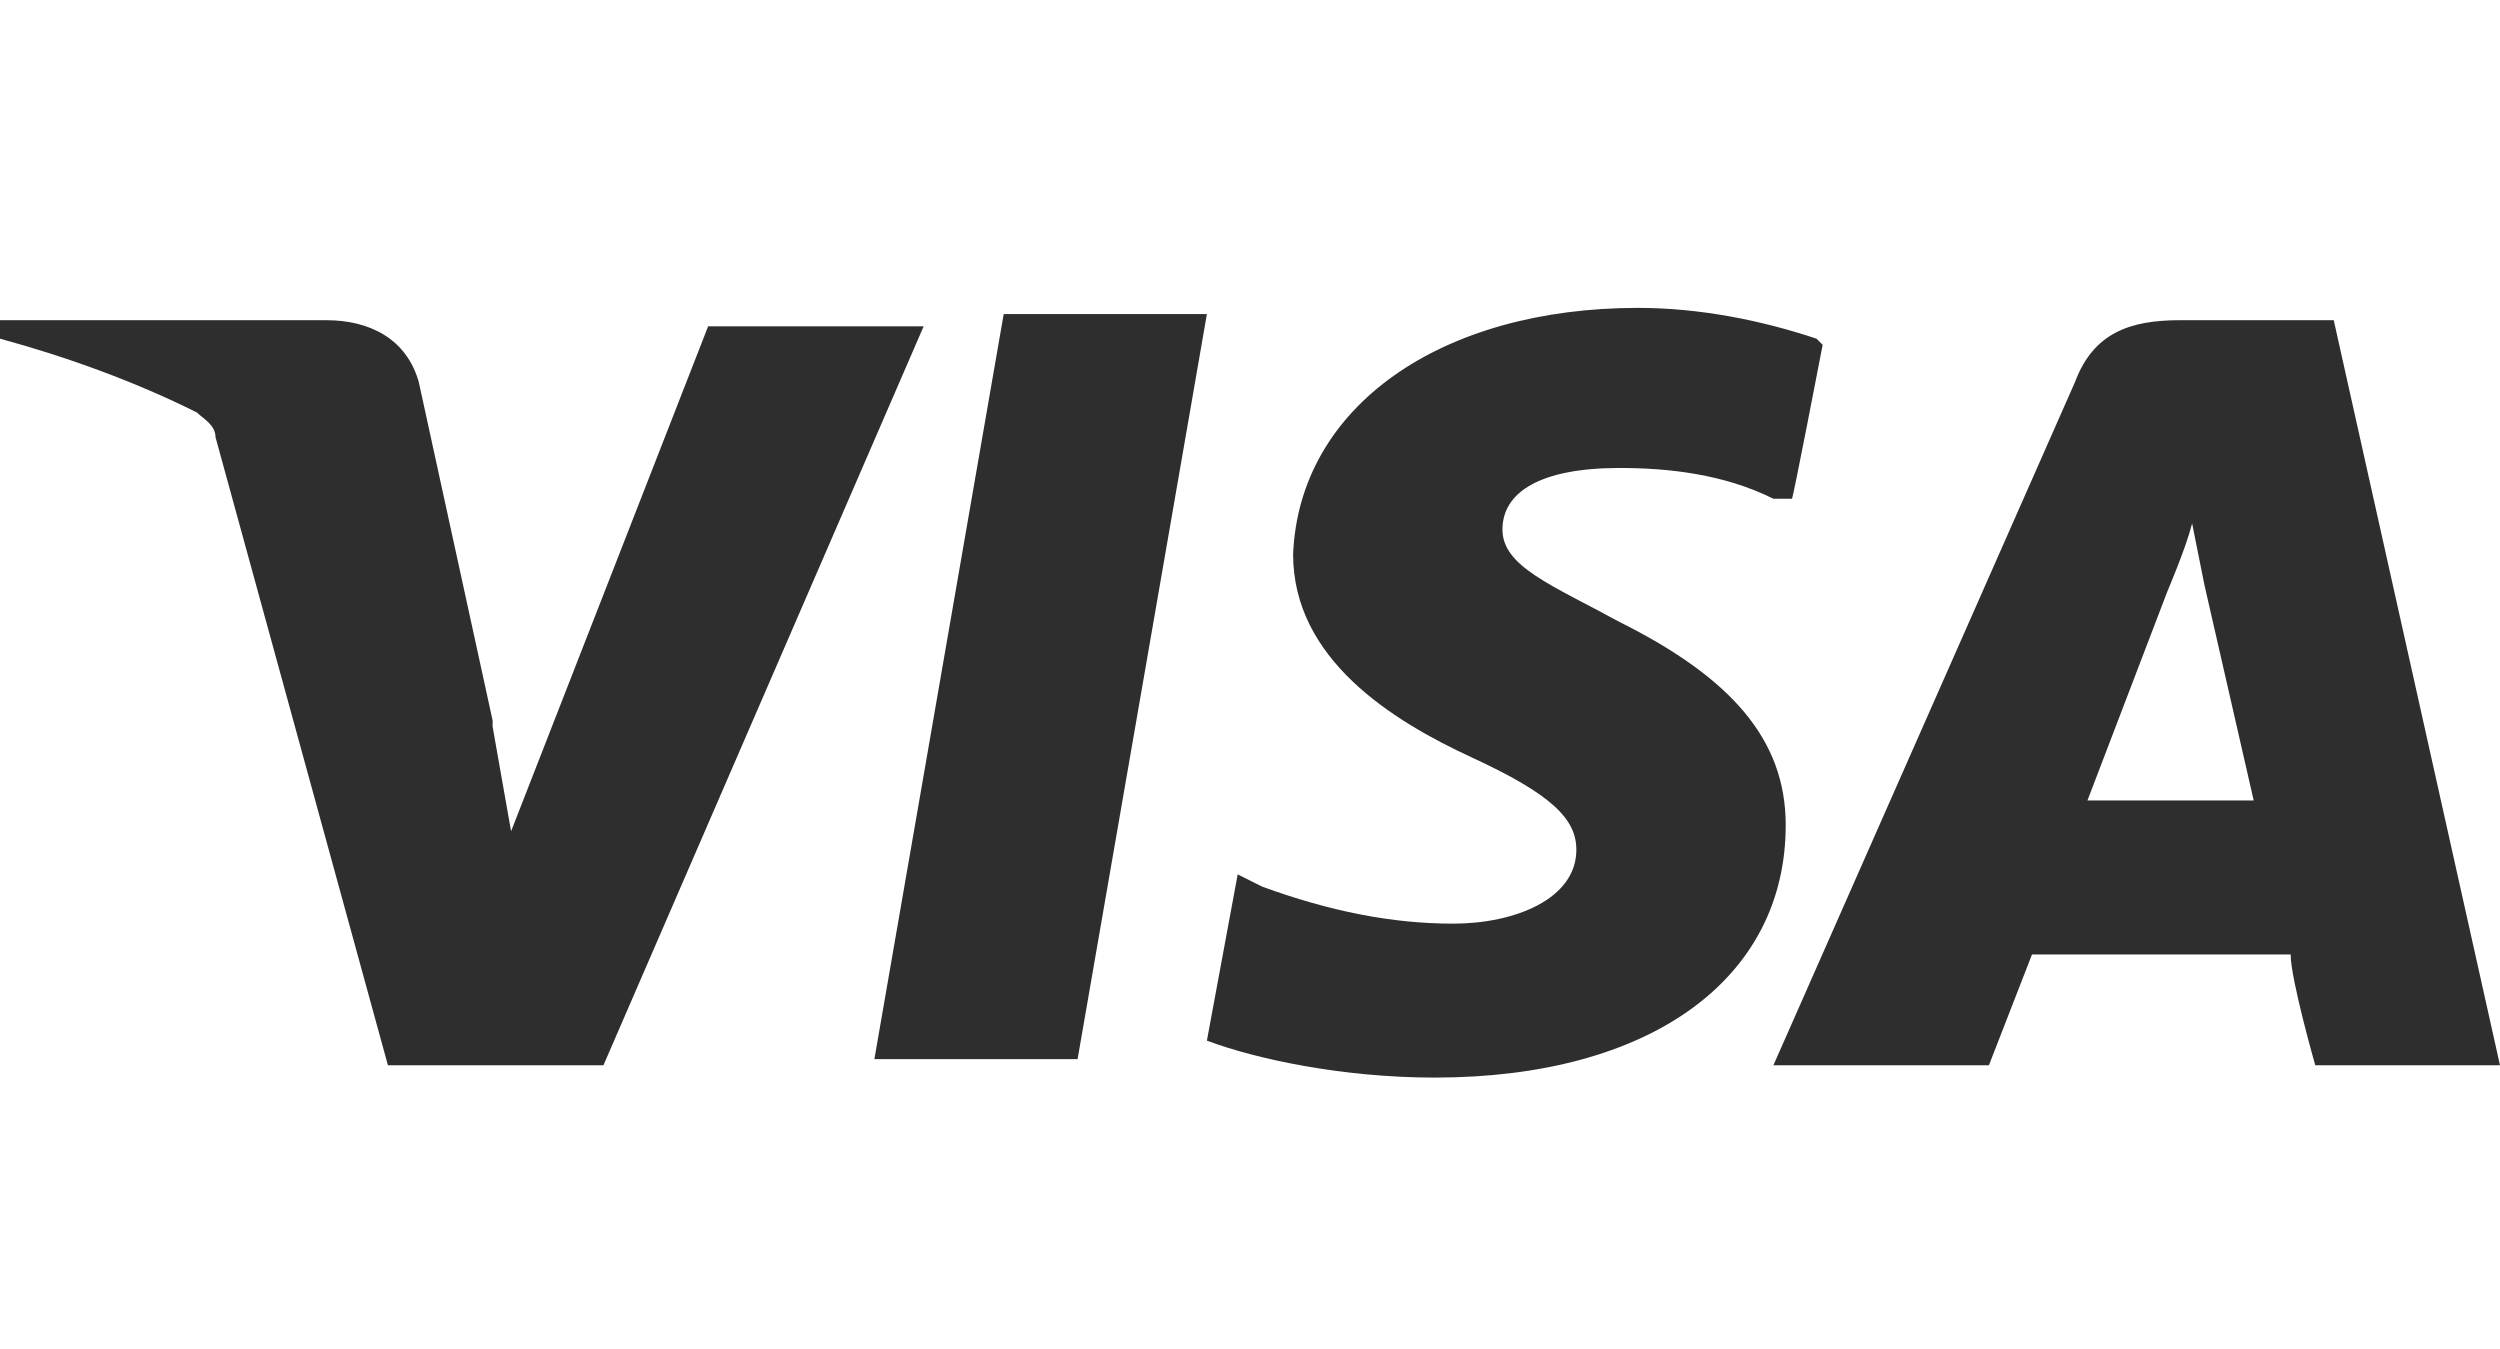 <?xml version="1.0" encoding="UTF-8"?>
<svg id="Laag_1" data-name="Laag 1" xmlns="http://www.w3.org/2000/svg" width="40.6" height="21.9" version="1.1" viewBox="0 0 40.6 21.9">
  <defs>
    <style>
      .cls-1, .cls-2 {
        fill: #2e2e2e;
        stroke-width: 0px;
      }

      .cls-3 {
        display: none;
      }

      .cls-2 {
        fill-rule: evenodd;
      }
    </style>
  </defs>
  <g id="Laag_1-2" data-name="Laag 1" class="cls-3">
    <path class="cls-1" d="M35.5,12.2l-.2.5c-.4,1.1-.7,2-2,2s-.6,0-.8-.1v-1.1c.4.1.5.1.7.1.4,0,.6-.2.7-.6l-1.7-4.2h1.5l.8,2.6.8-2.6h1.4l-1.3,3.3h0ZM30.5,12.9v-.6c-.4.5-.7.7-1.3.7s-1.5-.4-1.5-1.3,1.3-1.4,2.1-1.4h.7c0-.6-.5-.7-.9-.7s-.9.1-1.3.4v-.9c.5-.2,1.1-.2,1.7-.2,1.1,0,1.9.5,1.9,1.7v1.5c0,.4,0,.6.1.9h-1.5ZM23.9,9.6c.2-.6.8-.8,1.5-.8,1.1,0,1.8,1.1,1.8,2s-.6,2.3-1.9,2.3-1.1-.2-1.3-.7v2.3h-1.4v-5.7h1.3v.7h0ZM2.9,16.4V5.7c0-.8.7-1.7,1.7-1.7h16.7v13.9H4.4c-.8,0-1.5-.7-1.5-1.5ZM36.4,2.8H4.4c-1.5,0-2.8,1.3-2.8,2.8v10.7c0,1.5,1.3,2.8,2.8,2.8h32c1.5,0,2.8-1.3,2.8-2.8V5.7c0-1.5-1.3-2.8-2.8-2.8h0Z"/>
    <path class="cls-1" d="M24.8,12c.5,0,.8-.5.8-1.1s-.4-.9-.8-.9-.8.5-.8,1.1c-.1.5.4.9.8.9Z"/>
    <path class="cls-1" d="M29,11.7c0,.2.2.5.6.5s.8-.5.8-.9h-.6c-.5-.1-.8,0-.8.5h0Z"/>
    <path class="cls-1" d="M7.1,11.9c-.5,0-.8-.4-.8-.9s.2-1.1.8-1.1.9.5.9.9c0,.7-.5,1.1-.9,1.1ZM8.1,9.6c-.4-.5-.8-.8-1.4-.8-1.3,0-1.8.9-1.8,2.1s.7,2,1.8,2,1.1-.2,1.4-.7v.2c0,.8-.5,1.2-1.3,1.2s-.9-.1-1.4-.4v1.2c.4.1.8.2,1.5.2,1.7,0,2.5-.6,2.5-2.3v-3.6h-1.3v.9Z"/>
    <rect class="cls-1" x="10.3" y="8.9" width="1.4" height="4"/>
    <rect class="cls-1" x="10.3" y="7.2" width="1.4" height="1.1"/>
    <path class="cls-1" d="M13.9,9.6v-.7h-1.3v4h1.4v-1.7c0-.8.4-1.3,1.1-1.3h.5v-1.2h-.4c-.7,0-1.1.4-1.3.8h0Z"/>
    <path class="cls-1" d="M18.1,12.1c-.6,0-.9-.6-.9-1.2s.2-1.2.9-1.2.9.6.9,1.2-.4,1.2-.9,1.2ZM18.1,8.8c-1.3,0-2.4.8-2.4,2.1s1.1,2.1,2.4,2.1,2.4-.8,2.4-2.1-1.1-2.1-2.4-2.1Z"/>
  </g>
  <g id="Laag_2" data-name="Laag 2" class="cls-3">
    <polygon class="cls-1" points="24.6 9.8 24.2 11.3 25.2 11.3 24.6 9.8"/>
    <path class="cls-1" d="M17.8,10c-.1-.1-.2-.2-.4-.2s-.4-.1-.5-.1h-.6v2.4h1.1c.1,0,.2-.1.4-.2.1-.1.1-.2.2-.4.1-.1.1-.4.1-.6v-.5c0-.1-.2-.2-.4-.4h0Z"/>
    <path class="cls-1" d="M27.1,12.7v-3.8h.8v3.1h1.9v.7s-2.7,0-2.7,0ZM25.7,12.7l-.2-.8h-1.4l-.4.8h-.8l1.4-3.8h.8l1.4,3.8h-.8ZM22.3,12.7h-3v-3.8h2.8v.7h-2v.8h1.9v.6h-1.9v.9h2v.7h.2ZM18.7,11.5c-.1.2-.2.5-.4.6-.1.1-.4.4-.6.4-.2.1-.5.1-.7.1h-1.7v-3.8h1.7c.2,0,.5,0,.7.1s.4.2.6.4c.1.1.2.4.4.6.1.2.1.5.1.8s0,.6-.1.8ZM21.6,2.5h-5.8c-.7,0-1.2.6-1.2,1.2v16h7c6.3,0,9.1-3.6,9.1-8.7s-2.7-8.5-9.1-8.5Z"/>
    <path class="cls-1" d="M20.8,21.5h-11.3c-.7,0-1.2-.6-1.2-1.2V1.9c0-.7.6-1.2,1.2-1.2h11.3c4.4,0,11.7,1.3,11.7,10.4,0,6.6-4.3,10.3-11.7,10.3h0ZM20.8,0h-11.3c-.9,0-1.8.8-1.8,1.8v18.4c0,.9.8,1.8,1.8,1.8h11.3c7.8.1,12.2-3.8,12.2-10.9S31.5,0,20.8,0Z"/>
    <path class="cls-1" d="M11.5,9c-.9,0-1.8.8-1.8,1.8s.8,1.8,1.8,1.8,1.8-.8,1.8-1.8-.8-1.8-1.8-1.8Z"/>
    <path class="cls-1" d="M11.5,13.6c-.7,0-1.3.6-1.3,1.3v2c0,1.4,1.2,2.7,2.7,2.7v-4.7c-.1-.7-.7-1.3-1.4-1.3Z"/>
  </g>
  <g id="Laag_6" data-name="Laag 6" class="cls-3">
    <g>
      <path class="cls-1" d="M8.3,6.8h-1.8c0,1.5-.7,3-1.9,3.8l-.7.6,2.8,3.8h2.4l-2.6-3.6c1.1-1.3,1.8-3,1.8-4.6Z"/>
      <rect class="cls-1" x="1.7" y="6.8" width="1.8" height="8.2"/>
      <rect class="cls-1" x="9.5" y="6.8" width="1.8" height="8.2"/>
      <path class="cls-1" d="M26.9,9.1c-.7,0-1.3.2-1.8.8v-.6h-1.7v5.7h1.7v-3c0-.8.6-1.3,1.3-1.3s1.2.5,1.2,1.3v3h1.7v-3.6c0-1.5-1.1-2.4-2.4-2.4h0Z"/>
      <path class="cls-1" d="M16.7,9.3v.4c-1.4-.9-3.2-.6-4.2.8-.9,1.4-.6,3.2.8,4.2.5.4,1.1.5,1.7.5s1.2-.1,1.7-.5v.4h1.7v-5.7h-1.7ZM15.1,13.5c-.8,0-1.5-.6-1.5-1.4s.8-1.5,1.7-1.4c.8,0,1.4.7,1.4,1.4-.1.8-.7,1.4-1.5,1.4h-.1Z"/>
      <path class="cls-1" d="M21,10v-.7h-1.8v5.7h1.8v-2.6c0-.9.9-1.4,1.7-1.4v-1.7c-.7,0-1.3.2-1.7.7Z"/>
      <path class="cls-1" d="M34.6,9.3v.4c-1.4-.9-3.2-.6-4.2.8-.9,1.4-.6,3.2.8,4.2,1.1.7,2.4.7,3.3,0v.4h1.7v-5.7h-1.7.1ZM33.1,13.5c-.8,0-1.5-.6-1.5-1.4s.8-1.5,1.7-1.4c.8,0,1.4.7,1.4,1.4,0,.8-.7,1.4-1.5,1.4h-.1Z"/>
      <path class="cls-1" d="M38,12.9c-.6,0-1.1.5-1.1,1.1s.5,1.1,1.1,1.1,1.1-.5,1.1-1.1-.5-1.1-1.1-1.1Z"/>
    </g>
  </g>
  <g id="Laag_4" data-name="Laag 4" class="cls-3">
    <path class="cls-2" d="M20.3,8h-1.3c-.1,0-.3,0-.4.1-.1,0-.2.2-.3.3,0,0-1.6,2.7-1.7,3h-.2l-.5-3c0-.1-.1-.2-.2-.3-.1,0-.2-.1-.4-.1h-1.2v.3s.7,4.3.9,5.3v.7l-1,1.7c-.1.2,0,.4.2.4h1.1c.1,0,.3,0,.4-.1.1,0,.2-.2.3-.3l4.3-7.5s.4-.6,0-.6h0ZM36.7,6.7v-.2h0q0,0,0,0h-1.2c0,0-.2,0-.3,0,0,0,0,0-.2.2h0v.3l-1.4,6.3v.2h0v.2h1.2c0,0,.2,0,.3-.1,0,0,0-.1.2-.2h0l1.5-6.8h0ZM25,9.6c-.4.3-.9.4-1.4.4h-.6v-.3l.3-1.4c0-.1,0-.2.2-.3,0,0,.2,0,.3,0h.4c.3,0,.7,0,.9.2.1,0,.2.2.2.3v.4c0,.2,0,.4-.1.6,0,.2-.2.3-.4.5l.2-.3ZM27.4,7.4c-.1-.3-.3-.5-.6-.7-.3-.2-.6-.3-.9-.3s-.9,0-1.3,0h-2.3c-.1,0-.2,0-.3,0,0,0-.2.2-.2.3l-1.5,6.8v.2h0q0,.1.1.1h1.3c.1,0,.2,0,.3-.1,0,0,.2-.2.2-.3l.4-1.6c0-.1.1-.2.2-.3,0,0,.2-.1.3-.1h.3c1.1,0,2.2-.2,3.1-.8.4-.2.6-.6.8-1,.2-.4.3-.8.3-1.2s0-.7-.2-1ZM30.9,12.2l-.2.2-.4.2c-.2,0-.4.1-.6.1s-.4,0-.6-.1l-.2-.4c0-.2,0-.4.2-.6s.3-.3.5-.3.5-.1.7-.2h.8c0,.2-.2.8-.2,1.1ZM32.6,8.3c-.6-.3-1.3-.4-1.9-.3h-1.3c-.2,0-.4,0-.6.1-.1,0-.2,0-.3.2,0,0-.1.2-.2.3v.6c-.2.4,0,.3,0,.3.2,0,.3-.1.6-.2.3,0,.7-.1,1-.1s.7,0,1,.1c.1,0,.2.1.2.2v.5h-.2c-.6.1-1.1.1-1.6.3-.5,0-.9.2-1.4.4-.4.2-.7.4-.9.8-.2.3-.3.7-.3,1.1s0,.4.1.6c0,.2.2.3.3.5.2.1.3.2.5.3h1.3l.5-.2.4-.3.4-.3h0v.2h0v.2h1.2c.1,0,.2,0,.3-.1,0,0,.1-.2.2-.3l.8-3.5v-.6c0-.2,0-.4-.2-.6,0-.2-.3-.4-.5-.5l.6.3ZM11.1,12.2l-.2.2-.4.2c-.2,0-.4.1-.6.1s-.4,0-.6-.1l-.2-.4c0-.2,0-.4.2-.5l.5-.3c.2,0,.5-.1.7-.2h.8c0,.2-.1.8-.2,1.1h0ZM12.9,8.3c-.6-.3-1.3-.4-1.9-.4s-.9,0-1.3,0c-.2,0-.4,0-.6.1-.1,0-.2,0-.3.2,0,0-.1.2-.2.3v.6c-.2.3,0,.3,0,.3.2,0,.4-.1.7-.2.3,0,.7-.1,1-.1s.7,0,1,.1c.1,0,.2.1.2.2v.5h-.2c-.5,0-1.1,0-1.6.2-.5,0-.9.2-1.4.4-.4.2-.7.4-.9.8-.2.3-.3.7-.3,1.1s0,.4,0,.6c0,.2.2.3.3.5.3.3.7.4,1.1.4h.7l.5-.2.5-.3.4-.3v.2h0v.2h1.2c.1,0,.2,0,.3-.1,0,0,.1-.2.2-.3l.8-3.5v-.6c0-.2,0-.4-.2-.6-.1-.2-.3-.4-.5-.5l.4.3ZM40.3,5.9h-.3c0,0-.2,0-.2,0h-.2c0,0,0,0,0,0h-.6c0,0,0,0,0,0h-.2v1.1h.2v-.8h.2c0,0,0,0,0,0h0v.8h.2v-.7h0l.2-.2h.2v.2h0v.7h.2v-1h.3ZM38.7,6.8h0v-.7h.4v-.2h-.4v-.3h-.2v.3h0v.2h0v.9h.5v-.2h-.2ZM5.3,9.5c-.4.3-.9.4-1.4.4h-.6v-.3l.3-1.4c0-.1,0-.2.2-.3,0,0,.2,0,.3,0h.4c.3,0,.7,0,.9.2,0,0,.2.2.2.3v.4c0,.2,0,.4,0,.6,0,.2-.2.3-.4.5l.2-.3ZM7.6,7.3c0-.3-.3-.5-.6-.7-.3-.2-.6-.3-.9-.3s-.9,0-1.3,0h-2.3c0,0-.2,0-.3,0,0,0-.2.2-.2.3L.4,13.4v.2H.4q0,.1,0,.1h1.3c.1,0,.2,0,.3-.1,0,0,.2-.2.2-.3l.4-1.6c0-.1,0-.2.2-.3,0,0,.2-.1.3-.1h.3c1.1,0,2.2-.2,3.1-.8.4-.2.6-.6.8-1,.2-.4.3-.8.3-1.2s0-.7-.2-1h0Z"/>
  </g>
  <g id="Laag_5" data-name="Laag 5" class="cls-3">
    <path class="cls-2" d="M26.1,19.2c-1.5,0-2.9-.4-4.2-1.1s-2.3-1.7-3.1-2.9h1.1c.2,0,.5,0,.7-.3.2-.2.3-.4.3-.6v-.3c0-.1-.1-.2-.2-.3,0,0-.2-.2-.3-.2h-2.3c-.1-.4-.2-.8-.3-1.1h3.7c.2,0,.5,0,.7-.3.2-.2.3-.4.3-.6s0-.5-.3-.6c-.2-.2-.4-.3-.7-.3h-3.8c0-.4,0-.8.2-1.1h2.1c.2,0,.5,0,.7-.3.2-.2.3-.4.3-.6s0-.5-.3-.6c-.2-.2-.4-.3-.7-.3h-1.4c.7-1.3,1.7-2.4,2.9-3.2,1.2-.8,2.7-1.3,4.2-1.4,1.5,0,3,.2,4.3.9,1.3.7,2.5,1.7,3.3,2.9s1.2,2.7,1.3,4.1c0,1.5-.3,2.9-1,4.2s-1.8,2.3-3.1,3.1c-1.3.7-2.8,1.1-4.3,1.1v-.2ZM26.1,1c-1.7,1.1-3.7,1.7-5.7,1.7s-4-.6-5.7-1.7c-2.7,0-5.3,1.1-7.3,2.9-1.9,1.9-3,4.4-3,7.1s1.1,5.2,3,7.1c1.9,1.9,4.5,2.9,7.3,2.9,1.7-1.1,3.7-1.7,5.7-1.7s4,.6,5.7,1.7c2.7,0,5.3-1.1,7.3-2.9,1.9-1.9,3-4.4,3-7.1s-1.1-5.2-3-7.1c-1.9-1.9-4.5-2.9-7.3-2.9Z"/>
  </g>
  <g id="Laag_3" data-name="Laag 3" class="cls-3">
    <path class="cls-2" d="M32.3,9.8c0-.2.2-.5.3-.8v.7l.2,1.8h-1.3l.8-1.7ZM29.5,16.4l1.1-2.6h2.3l.2,2.6h2.8l-1.2-10.7h-3.1l-5,10.7h2.9ZM19.7,15.7c.9.6,1.9.8,2.9.8,2.5,0,4.2-1.5,4.2-3.7s-.3-1.3-.6-1.8c-.4-.5-.9-.9-1.5-1.1-.8-.5-1.3-.8-1.3-1.1s.4-.7,1.2-.7,1.1.1,1.6.4l.3.2.9-2.4h-.2c-.8-.5-1.6-.7-2.4-.7-2.4,0-4.1,1.5-4.1,3.6s.3,1.3.7,1.8c.4.5.9.9,1.5,1.1,1,.5,1.1.8,1.1,1.1s0,.3-.2.4c0,.1-.2.2-.3.3-.1,0-.2.1-.4.2h-.4c-.7,0-1.5-.2-2.1-.6l-.3-.2-.9,2.3h.3ZM18.2,16.4l1.9-10.7h-2.7l-1.9,10.7h2.7ZM6.8,7.7l1.2,8.6h2.8l5.3-10.7h-3l-2.2,5c-.3.7-.6,1.3-.8,1.9,0-.6,0-1.2-.2-1.8l-.5-5.1h-4.5l4.7,3.9s-2.8-1.8-2.8-1.8Z"/>
  </g>
  <path class="cls-1" d="M29.5,5.5c-.9-.3-1.9-.5-2.9-.5-3.2,0-5.5,1.6-5.6,4,0,1.7,1.6,2.7,2.9,3.3,1.3.6,1.7,1,1.7,1.5,0,.8-1,1.2-2,1.2s-2-.2-3.1-.6l-.4-.2-.5,2.7c.8.3,2.2.6,3.7.6,3.5,0,5.7-1.6,5.7-4.1,0-1.4-.9-2.4-2.7-3.3-1.1-.6-1.9-.9-1.9-1.5s.6-1,1.9-1c.8,0,1.7.1,2.5.5h.3c0,.1.5-2.5.5-2.5h0s0,0,0,0ZM37.9,5.2h-2.5c-.8,0-1.4.2-1.7,1l-4.9,11.1h3.5l.7-1.8h4.2c0,.4.4,1.8.4,1.8h3l-2.7-12.1h0ZM16.3,5.1h3.3l-2.1,12.1h-3.3l2.1-12.1h0ZM8,11.8l.3,1.7,3.2-8.2h3.5l-5.2,12h-3.5L3.5,7.1c0-.2-.2-.3-.3-.4-1-.5-2.1-.9-3.2-1.2v-.3h5.3c.7,0,1.3.3,1.5,1l1.2,5.5h0s0,0,0,0ZM33.9,13l1.3-3.4s.3-.7.4-1.1l.2,1,.8,3.5h-2.7s0,0,0,0h0Z"/>
</svg>